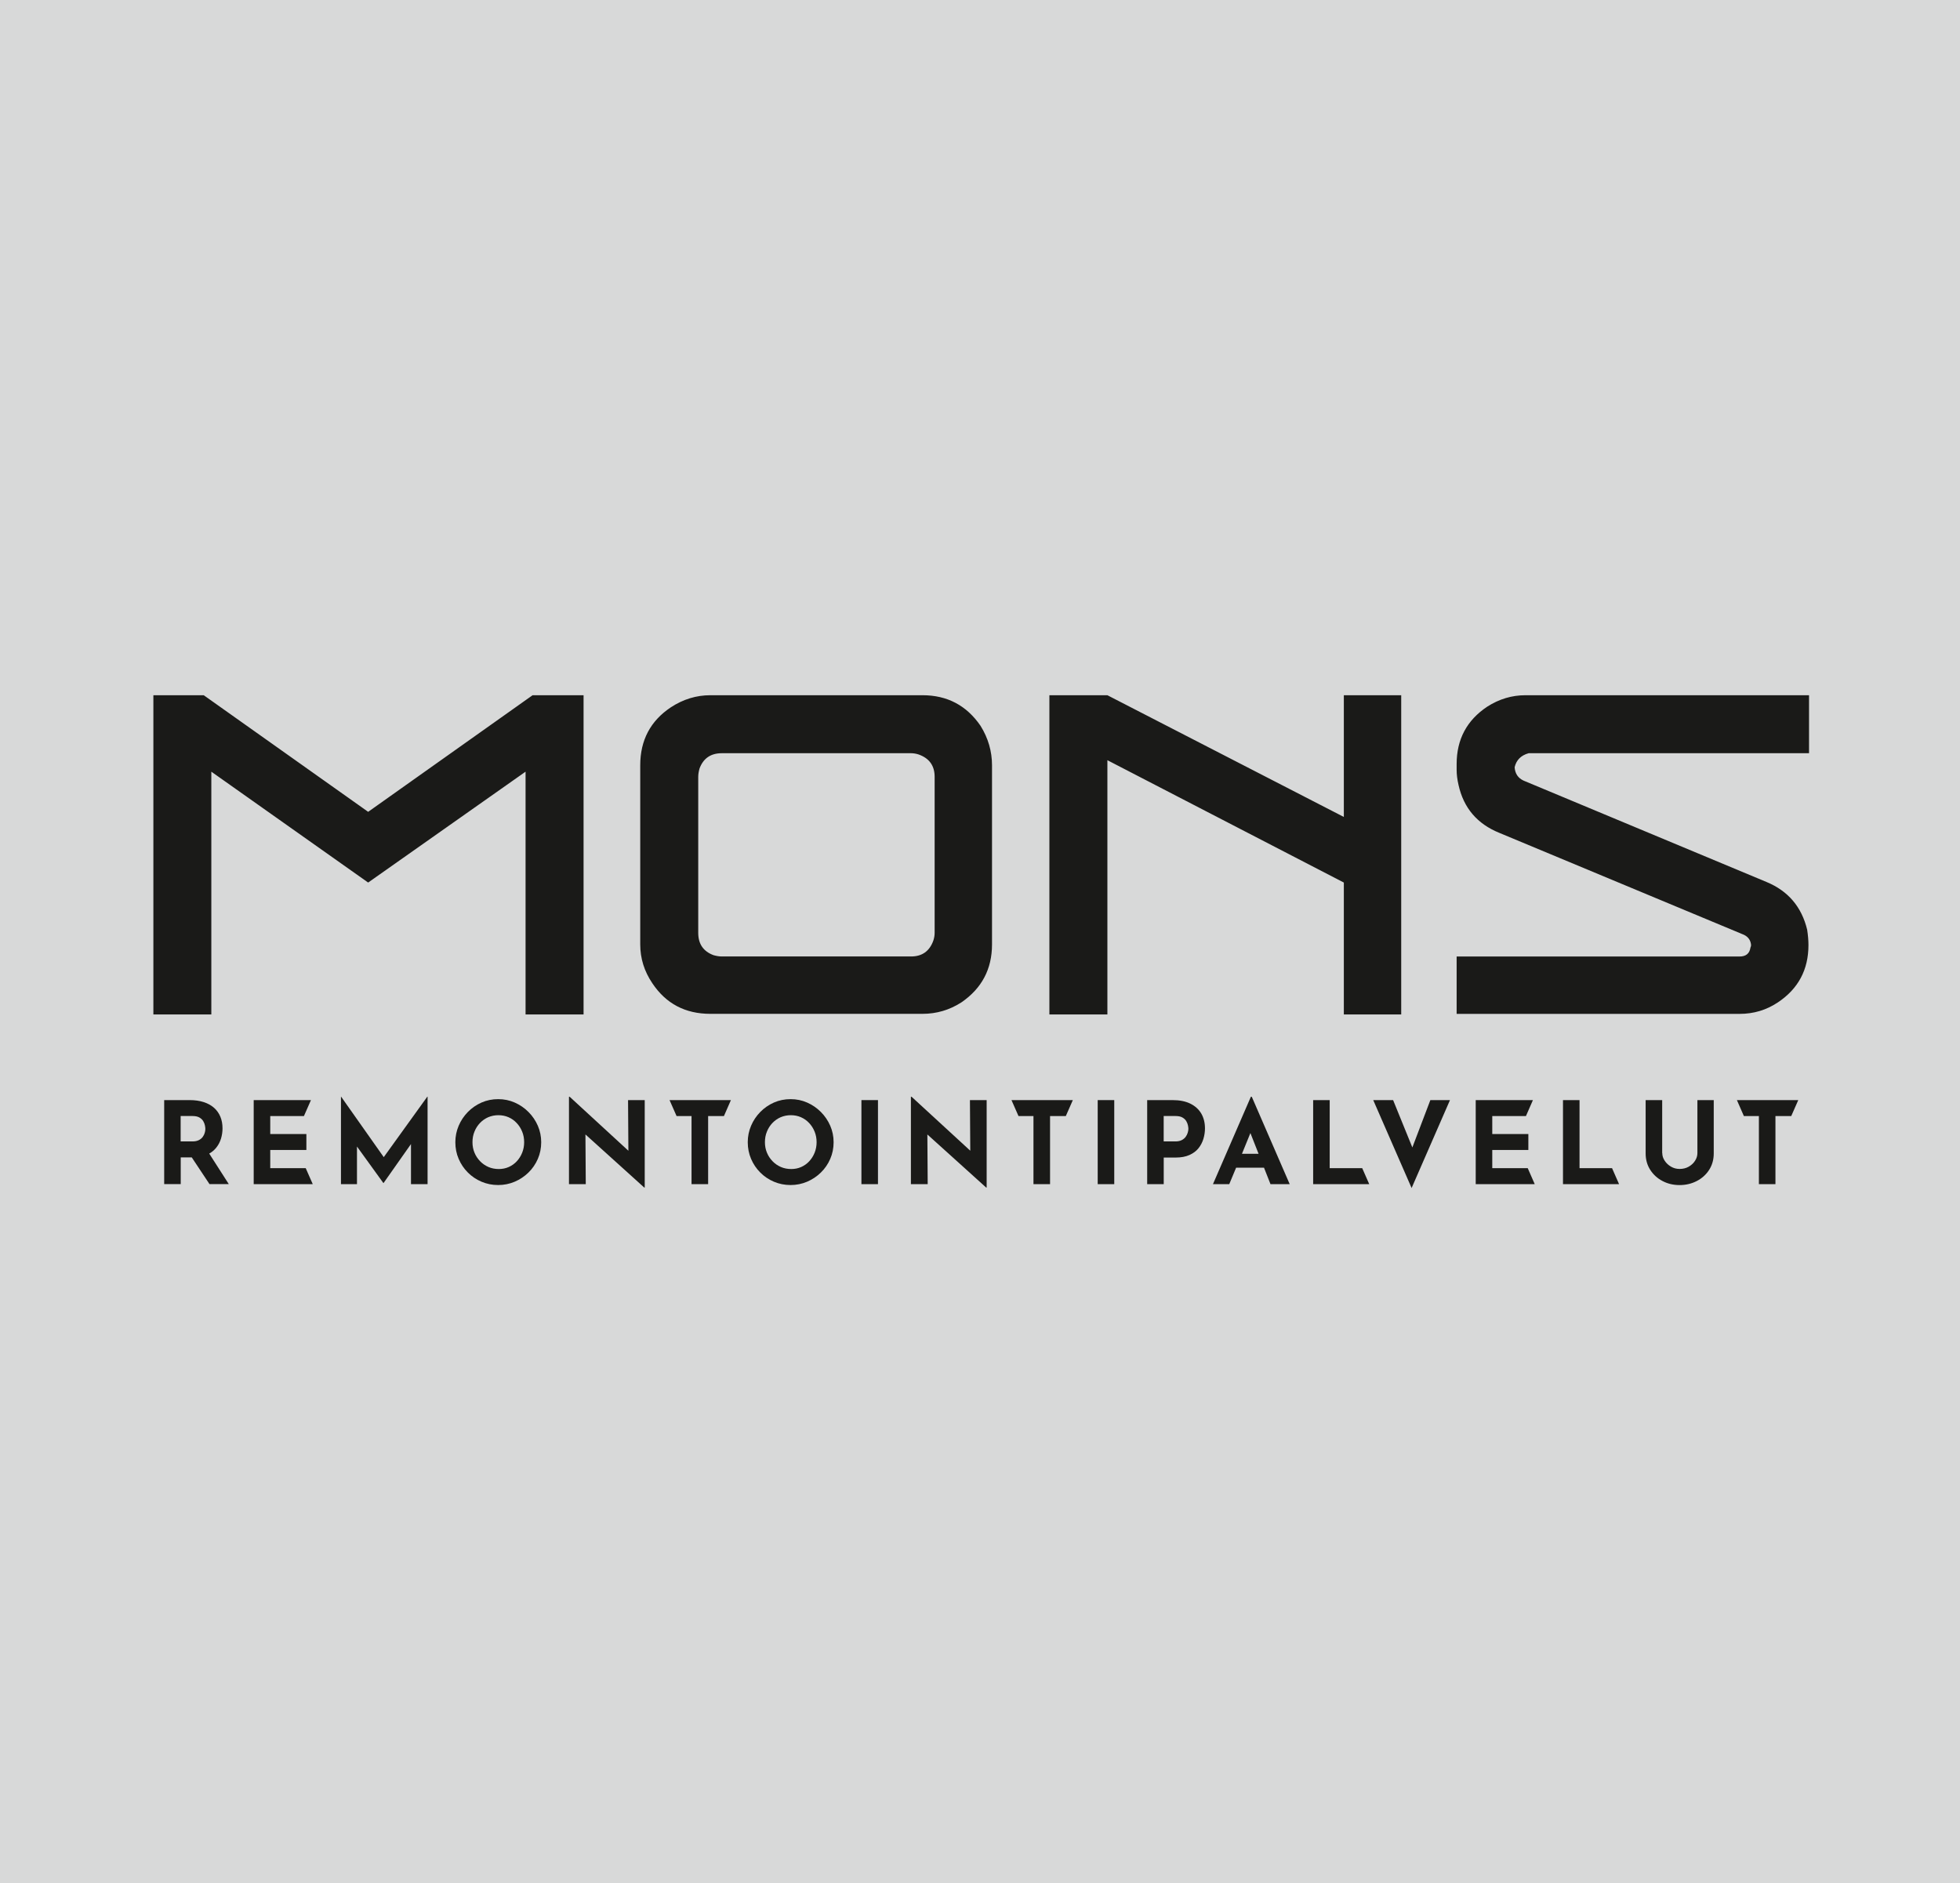 <?xml version="1.0" encoding="utf-8"?>
<!-- Generator: Adobe Illustrator 27.8.1, SVG Export Plug-In . SVG Version: 6.00 Build 0)  -->
<svg version="1.1" id="Layer_1" xmlns="http://www.w3.org/2000/svg" xmlns:xlink="http://www.w3.org/1999/xlink" x="0px" y="0px"
	 viewBox="0 0 471.42 453" style="enable-background:new 0 0 471.42 453;" xml:space="preserve">
<style type="text/css">
	.st0{fill-rule:evenodd;clip-rule:evenodd;fill:#D8D9D9;}
	.st1{fill-rule:evenodd;clip-rule:evenodd;fill:#1A1A18;}
</style>
<g>
	<rect class="st0" width="472" height="453"/>
	<g>
		<path class="st1" d="M36.89,167.23H49l39.55,28.05l39.55-28.05h12.26v76.79h-13.95v-58.4l-37.86,26.67l-37.72-26.67v58.4H36.89
			V167.23L36.89,167.23z M170.85,167.23c0,0,17.01,0,51.04,0c5.93,0,10.58,2.45,13.95,7.36c1.84,2.96,2.76,6.13,2.76,9.5v43.07
			c0,5.93-2.45,10.58-7.36,13.95c-2.86,1.84-5.98,2.76-9.35,2.76h-51.04c-6.03,0-10.68-2.45-13.95-7.36
			c-1.94-2.86-2.91-5.98-2.91-9.35v-43.07c0-6.03,2.45-10.68,7.36-13.95C164.31,168.2,167.48,167.23,170.85,167.23L170.85,167.23z
			 M173.61,181.18c-2.66,0-4.45,1.23-5.36,3.68c-0.2,0.72-0.31,1.38-0.31,1.99v37.55c0,2.66,1.23,4.45,3.68,5.36
			c0.72,0.2,1.38,0.31,1.99,0.31h45.52c2.66,0,4.45-1.28,5.36-3.83c0.2-0.61,0.31-1.23,0.31-1.84v-37.55c0-2.66-1.28-4.45-3.83-5.36
			c-0.61-0.2-1.23-0.31-1.84-0.31H173.61L173.61,181.18z M252.4,167.23h13.95l56.87,29.28v-29.28h13.8v76.79h-13.8v-31.73
			l-56.87-29.43v61.16H252.4V167.23L252.4,167.23z M366.9,167.23c0,0,22.74,0,68.21,0v13.95h-67.44c-1.84,0.51-2.96,1.63-3.37,3.37
			c0.1,1.53,0.82,2.61,2.15,3.22l58.4,24.37c5.21,2.15,8.48,5.98,9.81,11.5c0.2,1.33,0.31,2.55,0.31,3.68
			c0,5.93-2.45,10.53-7.36,13.8c-2.76,1.84-5.82,2.76-9.2,2.76h-68.06v-13.8h68.06c1.53,0,2.4-0.72,2.61-2.15
			c0.1-0.2,0.15-0.41,0.15-0.61c-0.1-1.12-0.66-1.94-1.69-2.45l-58.86-24.53c-5.31-2.15-8.58-5.98-9.81-11.5
			c-0.31-1.33-0.46-2.55-0.46-3.68v-1.38c0-5.93,2.45-10.53,7.36-13.8C360.57,168.15,363.63,167.23,366.9,167.23z"/>
		<g>
			<path class="st1" d="M45.61,264.62c1.26,0,2.39,0.16,3.38,0.48s1.82,0.78,2.49,1.37c0.67,0.6,1.18,1.31,1.52,2.14
				c0.35,0.83,0.52,1.77,0.52,2.82c0,0.82-0.12,1.65-0.37,2.47s-0.65,1.57-1.21,2.25c-0.43,0.52-0.97,0.97-1.62,1.33l4.71,7.35
				h-4.64l-4.27-6.43h-2.65v6.43h-3.98v-20.21H45.61L45.61,264.62z M46.29,274.56c0.6,0,1.11-0.1,1.51-0.3
				c0.4-0.2,0.72-0.46,0.95-0.77c0.23-0.31,0.39-0.64,0.49-0.98s0.15-0.65,0.15-0.95c0-0.22-0.03-0.5-0.1-0.84
				c-0.06-0.34-0.2-0.68-0.4-1.03c-0.2-0.35-0.51-0.64-0.92-0.88c-0.41-0.24-0.97-0.36-1.66-0.36h-2.86v6.1L46.29,274.56
				L46.29,274.56z"/>
			<polygon class="st1" points="61.02,264.62 74.79,264.62 73.1,268.46 65,268.46 65,272.78 73.69,272.78 73.69,276.62 65,276.62 
				65,280.99 73.53,280.99 75.2,284.78 75.2,284.84 61.02,284.84 			"/>
			<polygon class="st1" points="82.01,284.84 82.01,263.79 82.04,263.79 92.3,278.34 92.33,278.3 102.78,263.79 102.84,263.79 
				102.84,284.84 98.85,284.84 98.85,275.62 98.85,275.19 92.26,284.56 92.2,284.56 85.86,275.79 85.86,275.8 85.86,284.84 			"/>
			<path class="st1" d="M109.52,274.75c0-1.39,0.27-2.71,0.8-3.96s1.27-2.35,2.21-3.31s2.04-1.72,3.28-2.27
				c1.25-0.55,2.58-0.82,4.01-0.82c1.41,0,2.74,0.27,3.98,0.82c1.25,0.55,2.35,1.3,3.31,2.27c0.96,0.96,1.71,2.07,2.25,3.31
				c0.54,1.25,0.81,2.56,0.81,3.96c0,1.43-0.27,2.77-0.81,4.01c-0.54,1.25-1.29,2.34-2.25,3.28s-2.07,1.68-3.31,2.21
				c-1.25,0.53-2.57,0.8-3.98,0.8c-1.43,0-2.77-0.27-4.01-0.8c-1.25-0.53-2.34-1.27-3.28-2.21s-1.68-2.04-2.21-3.28
				C109.78,277.52,109.52,276.18,109.52,274.75L109.52,274.75z M113.64,274.75c0,0.9,0.16,1.74,0.48,2.51
				c0.32,0.78,0.77,1.46,1.35,2.06s1.25,1.06,2.01,1.39c0.76,0.33,1.59,0.49,2.49,0.49c0.86,0,1.66-0.16,2.4-0.49
				c0.74-0.33,1.39-0.79,1.94-1.39s0.98-1.28,1.29-2.06s0.47-1.62,0.47-2.51c0-0.92-0.16-1.77-0.48-2.55
				c-0.32-0.79-0.76-1.48-1.32-2.07c-0.56-0.6-1.21-1.06-1.96-1.39c-0.75-0.33-1.57-0.49-2.44-0.49c-0.88,0-1.69,0.17-2.45,0.49
				c-0.75,0.33-1.41,0.79-1.98,1.39c-0.57,0.6-1.01,1.29-1.32,2.07C113.79,272.99,113.64,273.84,113.64,274.75z"/>
			<polygon class="st1" points="154.96,285.66 140.91,272.97 140.81,272.88 140.89,284.84 136.85,284.84 136.85,263.82 
				137.02,263.82 151.07,276.74 151.14,276.8 151.06,264.62 155.07,264.62 155.07,285.66 			"/>
			<polygon class="st1" points="161.04,264.62 175.8,264.62 174.12,268.46 170.32,268.46 170.32,284.84 166.33,284.84 
				166.33,268.46 162.73,268.46 			"/>
			<path class="st1" d="M179.85,274.75c0-1.39,0.27-2.71,0.8-3.96s1.27-2.35,2.21-3.31s2.04-1.72,3.28-2.27
				c1.25-0.55,2.58-0.82,4.01-0.82c1.41,0,2.74,0.27,3.98,0.82c1.25,0.55,2.35,1.3,3.31,2.27c0.96,0.96,1.71,2.07,2.25,3.31
				c0.54,1.25,0.81,2.56,0.81,3.96c0,1.43-0.27,2.77-0.81,4.01c-0.54,1.25-1.29,2.34-2.25,3.28s-2.07,1.68-3.31,2.21
				c-1.25,0.53-2.57,0.8-3.98,0.8c-1.43,0-2.77-0.27-4.01-0.8c-1.25-0.53-2.34-1.27-3.28-2.21s-1.68-2.04-2.21-3.28
				S179.85,276.18,179.85,274.75L179.85,274.75z M183.98,274.75c0,0.9,0.16,1.74,0.48,2.51c0.32,0.78,0.77,1.46,1.35,2.06
				s1.25,1.06,2.01,1.39c0.76,0.33,1.59,0.49,2.49,0.49c0.86,0,1.66-0.16,2.4-0.49c0.74-0.33,1.39-0.79,1.94-1.39
				s0.98-1.28,1.29-2.06s0.47-1.62,0.47-2.51c0-0.92-0.16-1.77-0.48-2.55c-0.32-0.79-0.76-1.48-1.32-2.07
				c-0.56-0.6-1.21-1.06-1.96-1.39c-0.75-0.33-1.57-0.49-2.44-0.49c-0.88,0-1.69,0.17-2.45,0.49c-0.75,0.33-1.41,0.79-1.98,1.39
				c-0.57,0.6-1.01,1.29-1.32,2.07C184.13,272.99,183.98,273.84,183.98,274.75z"/>
			<rect x="207.19" y="264.62" class="st1" width="3.98" height="20.22"/>
			<polygon class="st1" points="237.2,285.66 223.12,272.95 223.05,272.88 223.13,284.84 219.09,284.84 219.09,263.82 
				219.26,263.82 233.29,276.72 233.37,276.8 233.29,264.62 237.31,264.62 237.31,285.66 			"/>
			<rect x="264.02" y="264.62" class="st1" width="3.98" height="20.22"/>
			<path class="st1" d="M282.04,264.62c1.67,0,3.08,0.28,4.23,0.84c1.15,0.56,2.03,1.35,2.64,2.36c0.6,1.02,0.91,2.22,0.91,3.61
				c0,0.82-0.12,1.65-0.37,2.49c-0.25,0.83-0.64,1.59-1.18,2.27c-0.54,0.68-1.26,1.22-2.17,1.63s-2.02,0.62-3.34,0.62h-2.86v6.4
				h-3.98v-20.22H282.04L282.04,264.62z M282.73,274.56c0.6,0,1.11-0.11,1.51-0.32s0.72-0.48,0.95-0.8c0.23-0.32,0.39-0.65,0.49-1
				c0.1-0.35,0.15-0.65,0.15-0.91c0-0.2-0.03-0.47-0.1-0.81c-0.06-0.34-0.2-0.68-0.4-1.03c-0.2-0.35-0.51-0.64-0.92-0.88
				s-0.97-0.36-1.66-0.36h-2.86v6.1L282.73,274.56L282.73,274.56z"/>
			<path class="st1" d="M291.74,284.84l9.12-21.02h0.22l9.12,21.02h-4.62l-1.56-3.96h-6.71l-1.65,3.96H291.74L291.74,284.84z
				 M302.71,277.53l-1.93-4.9l-0.03-0.09l-2.03,4.99H302.71z"/>
			<polygon class="st1" points="315.84,264.62 319.82,264.62 319.82,280.99 327.64,280.99 329.33,284.84 315.84,284.84 			"/>
			<polygon class="st1" points="335.07,264.62 339.7,276.01 339.87,275.56 344.03,264.62 348.75,264.62 339.52,285.77 
				330.29,264.62 			"/>
			<path class="st1" d="M399.81,277.36c0,0.64,0.19,1.25,0.58,1.84c0.38,0.59,0.89,1.06,1.52,1.43c0.63,0.37,1.32,0.55,2.07,0.55
				c0.82,0,1.56-0.18,2.2-0.55s1.15-0.84,1.52-1.43c0.38-0.59,0.56-1.2,0.56-1.84v-12.74h3.93v12.83c0,1.48-0.37,2.8-1.1,3.94
				s-1.72,2.04-2.97,2.69s-2.63,0.98-4.15,0.98l0,0c-1.5,0-2.87-0.32-4.11-0.98c-1.24-0.65-2.22-1.55-2.95-2.69s-1.1-2.46-1.1-3.94
				v-12.83h3.98v12.74H399.81z"/>
			<polygon class="st1" points="243.28,264.62 258.04,264.62 256.35,268.46 252.56,268.46 252.56,284.84 248.57,284.84 
				248.57,268.46 244.97,268.46 			"/>
			<polygon class="st1" points="417.76,264.62 432.52,264.62 430.83,268.46 427.03,268.46 427.03,284.84 423.05,284.84 
				423.05,268.46 419.44,268.46 			"/>
			<polygon class="st1" points="354.94,264.62 368.7,264.62 367.02,268.46 358.92,268.46 358.92,272.78 367.6,272.78 367.6,276.62 
				358.92,276.62 358.92,280.99 367.45,280.99 369.11,284.78 369.11,284.84 354.94,284.84 			"/>
			<polygon class="st1" points="375.93,264.62 379.91,264.62 379.91,280.99 387.73,280.99 389.42,284.84 375.93,284.84 			"/>
		</g>
	</g>
</g>
</svg>
